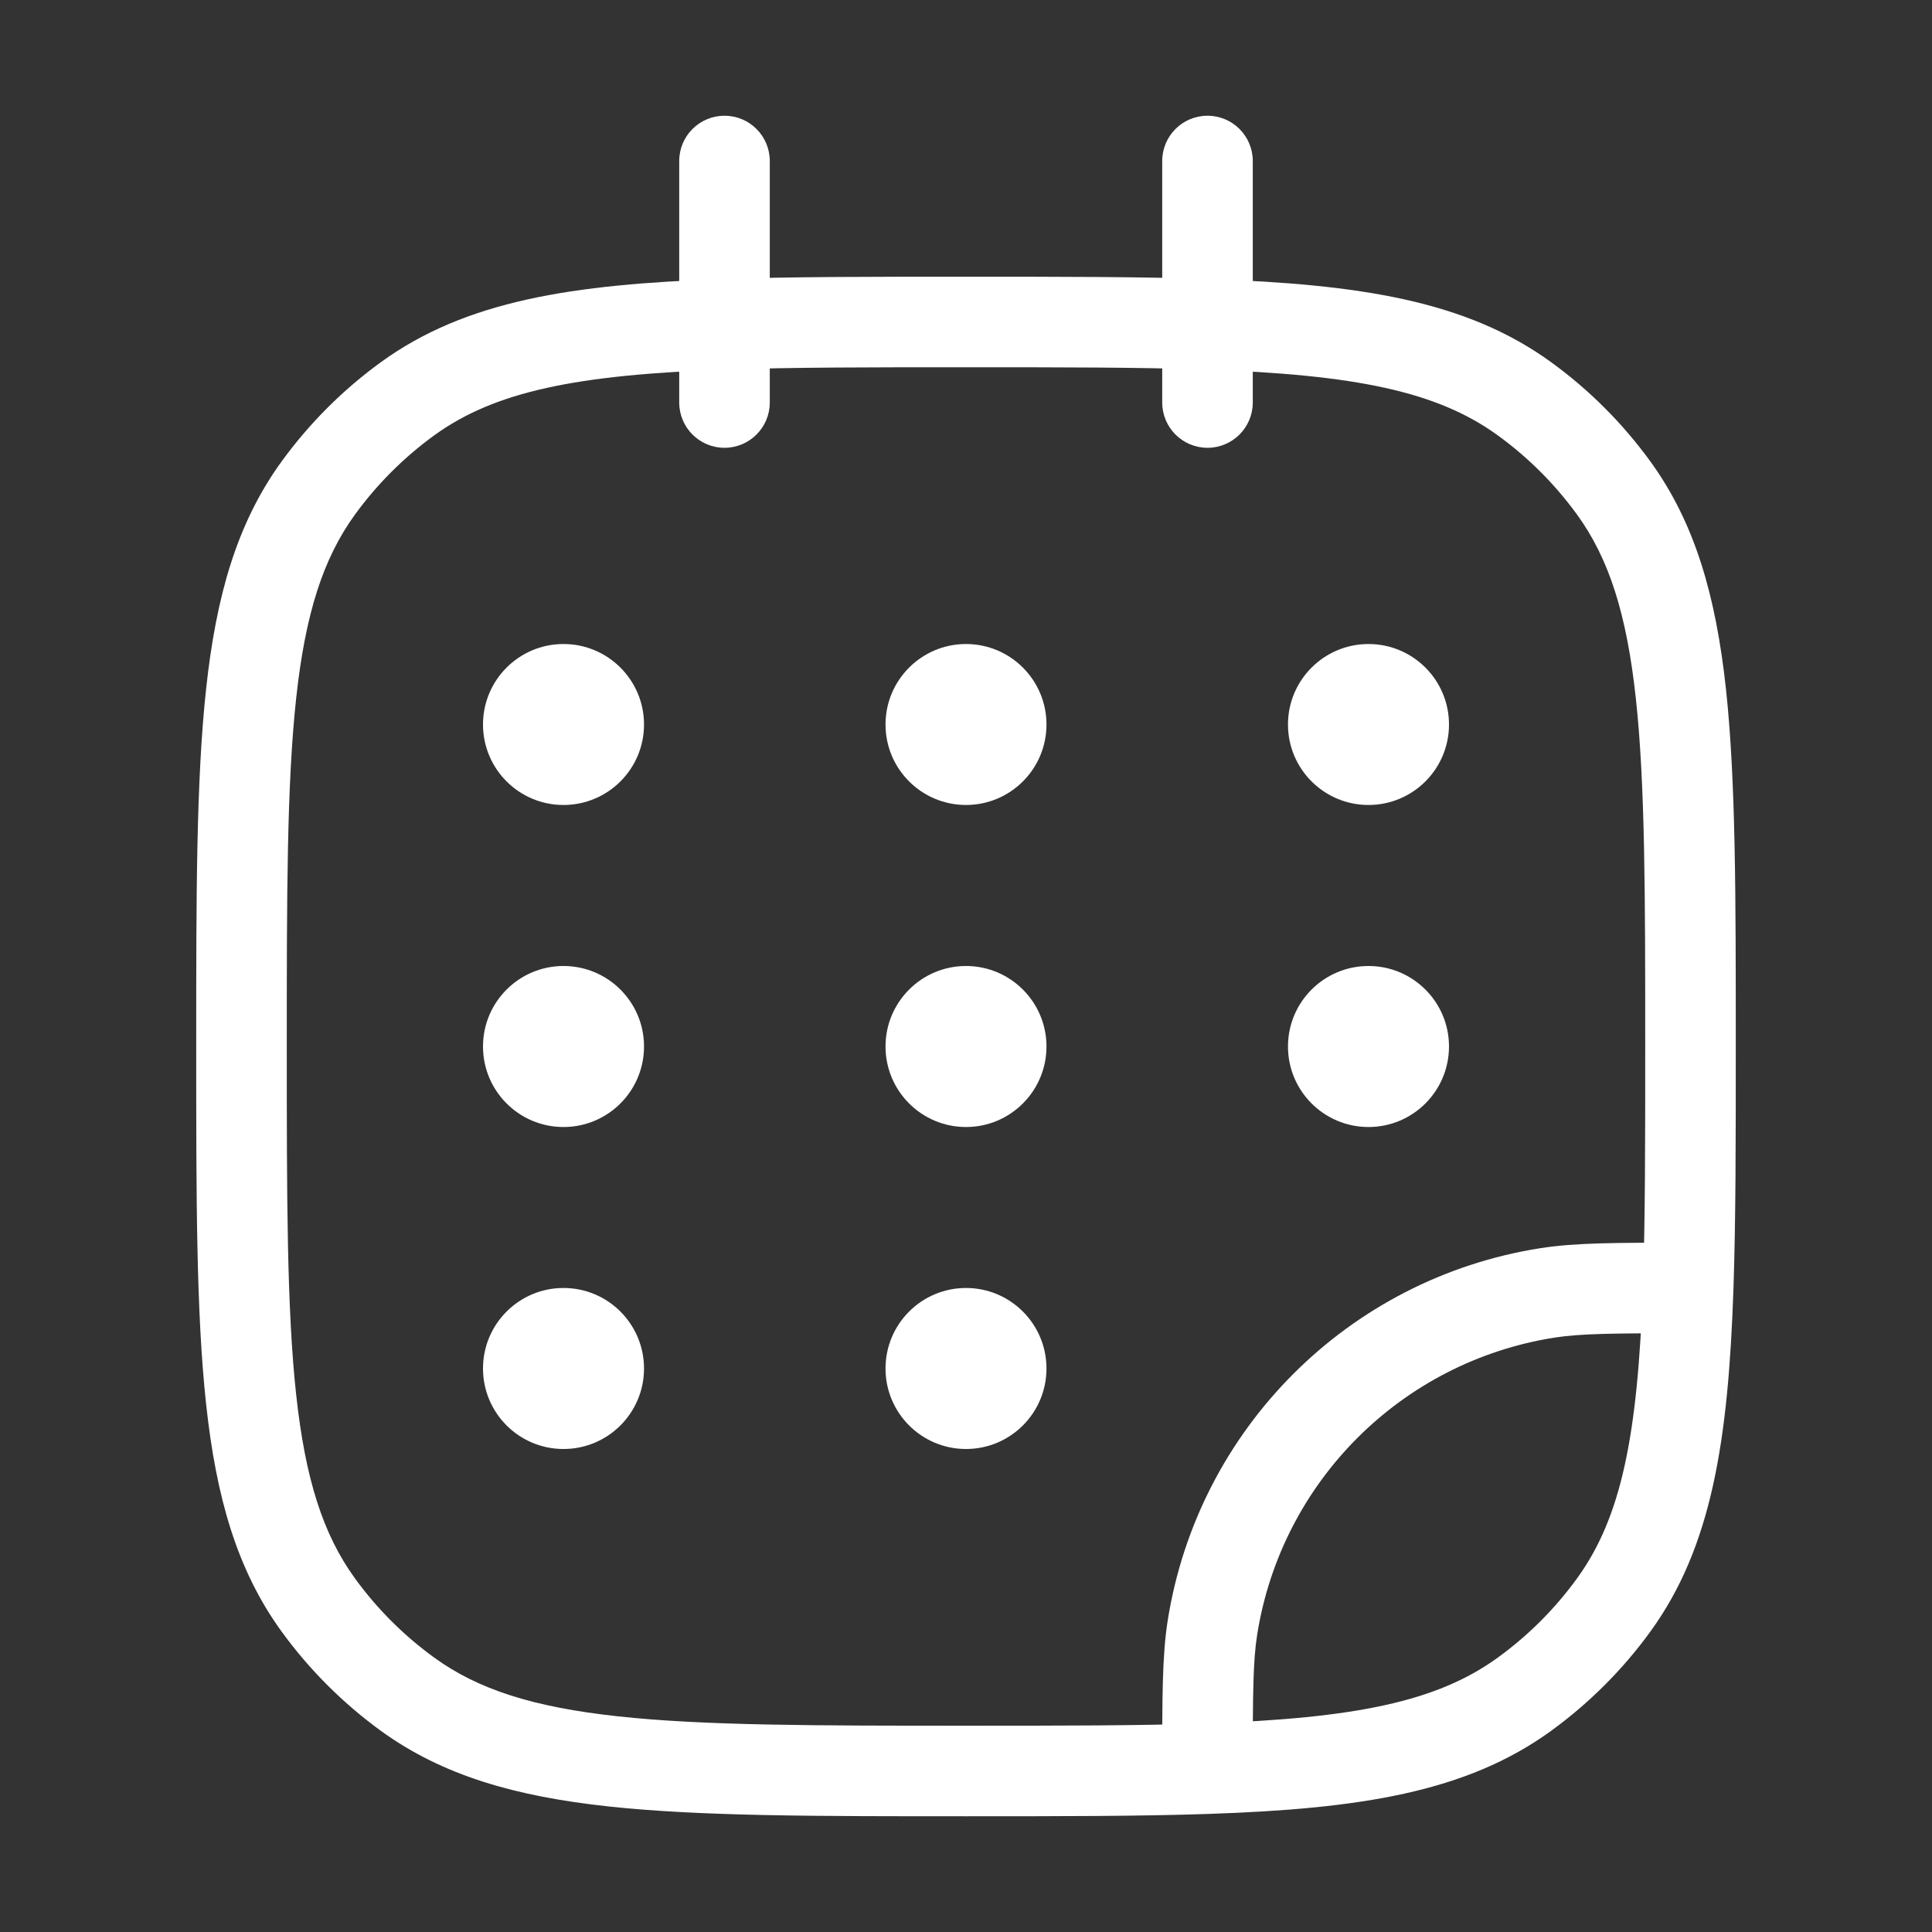 <?xml version="1.0" encoding="UTF-8"?> <svg xmlns="http://www.w3.org/2000/svg" width="32" height="32" viewBox="0 0 32 32" fill="none"><rect x="0" y="0" width="32" height="32" fill="#333333" stroke="none"/><path d="M6.748 28.06L7.189 27.453L6.748 28.06ZM5.273 26.585L5.88 26.144L5.273 26.585ZM26.727 26.585L26.12 26.144L26.727 26.585ZM25.252 28.06L25.693 28.667L25.252 28.06ZM25.252 6.607L25.693 6L25.252 6.607ZM26.727 8.081L26.12 8.522L26.727 8.081ZM6.748 6.607L7.189 7.213L6.748 6.607ZM5.273 8.081L5.88 8.522L5.273 8.081ZM25.624 21.415L25.506 20.675H25.506L25.624 21.415ZM20.082 26.957L19.341 26.84L20.082 26.957ZM19.25 6.667C19.25 7.081 19.586 7.417 20 7.417C20.414 7.417 20.75 7.081 20.75 6.667H19.25ZM20.75 2.667C20.75 2.252 20.414 1.917 20 1.917C19.586 1.917 19.25 2.252 19.25 2.667H20.75ZM11.25 6.667C11.25 7.081 11.586 7.417 12 7.417C12.414 7.417 12.75 7.081 12.75 6.667H11.25ZM12.75 2.667C12.75 2.252 12.414 1.917 12 1.917C11.586 1.917 11.25 2.252 11.25 2.667H12.75ZM27.961 21.333L28.711 21.359L27.961 21.333ZM20 29.295L20.026 30.044L20 29.295ZM16 28.583C13.483 28.583 11.656 28.582 10.237 28.428C8.832 28.276 7.916 27.982 7.189 27.453L6.307 28.667C7.333 29.412 8.543 29.754 10.076 29.92C11.594 30.084 13.517 30.083 16 30.083V28.583ZM3.25 17.333C3.25 19.816 3.249 21.739 3.414 23.258C3.58 24.791 3.921 26.001 4.666 27.026L5.88 26.144C5.352 25.417 5.057 24.501 4.905 23.096C4.751 21.677 4.75 19.85 4.75 17.333H3.25ZM7.189 27.453C6.687 27.088 6.245 26.647 5.88 26.144L4.666 27.026C5.124 27.656 5.678 28.209 6.307 28.667L7.189 27.453ZM26.12 26.144C25.755 26.647 25.313 27.088 24.811 27.453L25.693 28.667C26.322 28.209 26.876 27.656 27.334 27.026L26.12 26.144ZM28.75 17.333C28.75 14.85 28.751 12.928 28.587 11.409C28.42 9.876 28.078 8.666 27.334 7.641L26.12 8.522C26.648 9.249 26.943 10.165 27.095 11.57C27.249 12.99 27.25 14.817 27.25 17.333H28.75ZM24.811 7.213C25.313 7.578 25.755 8.02 26.12 8.522L27.334 7.641C26.876 7.011 26.322 6.457 25.693 6L24.811 7.213ZM4.75 17.333C4.75 14.817 4.751 12.99 4.905 11.57C5.057 10.165 5.352 9.249 5.88 8.522L4.666 7.641C3.921 8.666 3.58 9.876 3.414 11.409C3.249 12.928 3.25 14.85 3.25 17.333H4.75ZM6.307 6C5.678 6.457 5.124 7.011 4.666 7.641L5.88 8.522C6.245 8.02 6.687 7.578 7.189 7.213L6.307 6ZM25.506 20.675C22.333 21.177 19.844 23.666 19.341 26.84L20.823 27.074C21.224 24.543 23.209 22.557 25.741 22.156L25.506 20.675ZM12.75 6.667V5.372H11.25V6.667H12.75ZM12.75 5.372V2.667H11.25V5.372H12.75ZM16 4.583C14.446 4.583 13.116 4.583 11.974 4.622L12.026 6.121C13.136 6.083 14.437 6.083 16 6.083V4.583ZM11.974 4.622C9.479 4.708 7.712 4.979 6.307 6L7.189 7.213C8.196 6.482 9.549 6.206 12.026 6.121L11.974 4.622ZM20.75 6.667V5.372H19.25V6.667H20.75ZM20.75 5.372V2.667H19.25V5.372H20.75ZM16 6.083C17.563 6.083 18.864 6.083 19.974 6.121L20.026 4.622C18.884 4.583 17.554 4.583 16 4.583V6.083ZM19.974 6.121C22.451 6.206 23.804 6.482 24.811 7.213L25.693 6C24.288 4.979 22.52 4.708 20.026 4.622L19.974 6.121ZM27.961 20.583C26.776 20.583 26.092 20.582 25.506 20.675L25.741 22.156C26.181 22.087 26.721 22.083 27.961 22.083L27.961 20.583ZM27.25 17.333C27.25 18.896 27.25 20.197 27.212 21.308L28.711 21.359C28.75 20.218 28.75 18.888 28.75 17.333H27.25ZM27.212 21.308C27.127 23.784 26.852 25.137 26.12 26.144L27.334 27.026C28.355 25.621 28.625 23.854 28.711 21.359L27.212 21.308ZM20.75 29.295C20.75 28.054 20.753 27.515 20.823 27.074L19.341 26.84C19.249 27.425 19.25 28.109 19.25 29.295L20.75 29.295ZM16 30.083C17.554 30.083 18.884 30.083 20.026 30.044L19.974 28.545C18.864 28.583 17.563 28.583 16 28.583V30.083ZM20.026 30.044C22.52 29.959 24.288 29.688 25.693 28.667L24.811 27.453C23.804 28.185 22.451 28.46 19.974 28.545L20.026 30.044Z" fill="white"></path><path d="M10.667 12C10.667 12.736 10.07 13.333 9.333 13.333C8.597 13.333 8 12.736 8 12C8 11.264 8.597 10.667 9.333 10.667C10.07 10.667 10.667 11.264 10.667 12Z" fill="white"></path><path d="M10.667 17.333C10.667 18.07 10.07 18.667 9.333 18.667C8.597 18.667 8 18.07 8 17.333C8 16.597 8.597 16 9.333 16C10.07 16 10.667 16.597 10.667 17.333Z" fill="white"></path><path d="M17.333 12C17.333 12.736 16.736 13.333 16 13.333C15.264 13.333 14.667 12.736 14.667 12C14.667 11.264 15.264 10.667 16 10.667C16.736 10.667 17.333 11.264 17.333 12Z" fill="white"></path><path d="M17.333 17.333C17.333 18.07 16.736 18.667 16 18.667C15.264 18.667 14.667 18.07 14.667 17.333C14.667 16.597 15.264 16 16 16C16.736 16 17.333 16.597 17.333 17.333Z" fill="white"></path><path d="M17.333 22.667C17.333 23.403 16.736 24 16 24C15.264 24 14.667 23.403 14.667 22.667C14.667 21.93 15.264 21.333 16 21.333C16.736 21.333 17.333 21.93 17.333 22.667Z" fill="white"></path><path d="M24 12C24 12.736 23.403 13.333 22.667 13.333C21.93 13.333 21.333 12.736 21.333 12C21.333 11.264 21.93 10.667 22.667 10.667C23.403 10.667 24 11.264 24 12Z" fill="white"></path><path d="M24 17.333C24 18.07 23.403 18.667 22.667 18.667C21.93 18.667 21.333 18.07 21.333 17.333C21.333 16.597 21.93 16 22.667 16C23.403 16 24 16.597 24 17.333Z" fill="white"></path><path d="M10.667 22.667C10.667 23.403 10.07 24 9.333 24C8.597 24 8 23.403 8 22.667C8 21.93 8.597 21.333 9.333 21.333C10.07 21.333 10.667 21.93 10.667 22.667Z" fill="white"></path></svg> 
